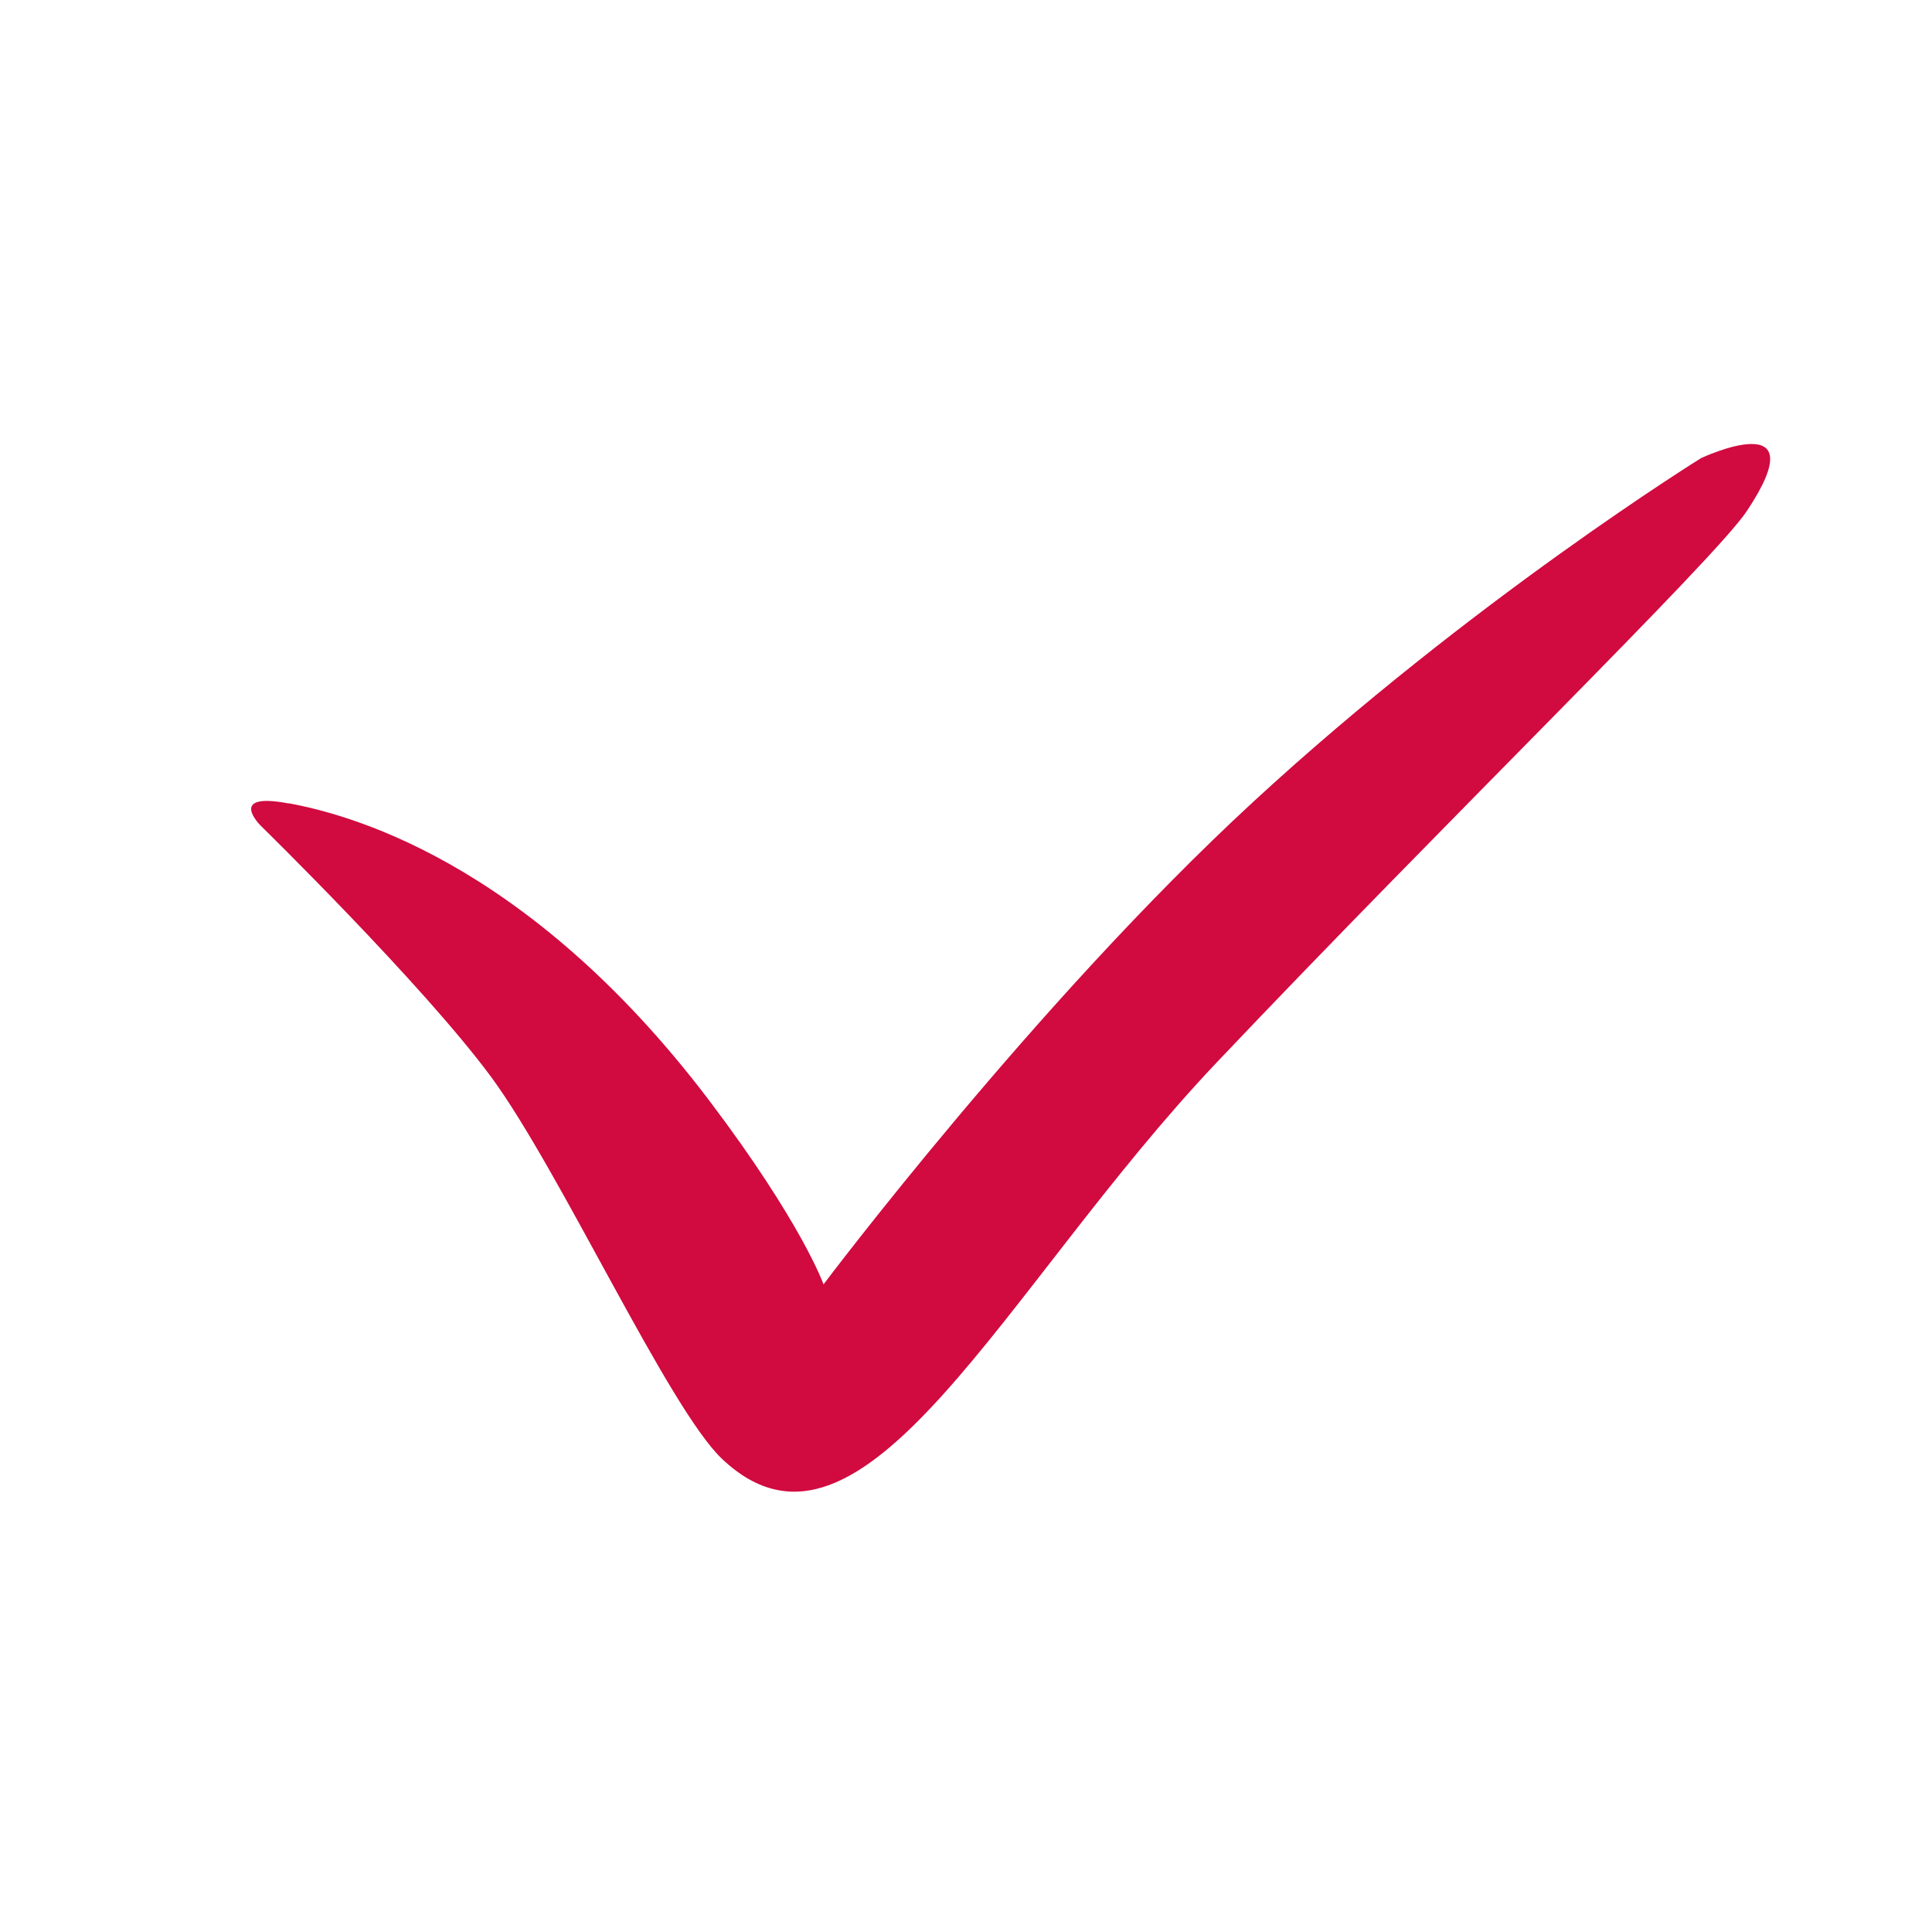 <svg xmlns="http://www.w3.org/2000/svg" id="Layer_2" data-name="Layer 2" viewBox="0 0 90.72 90.72"><defs><style> .cls-1 { fill: none; } .cls-2 { fill: #d10a3f; fill-rule: evenodd; } </style></defs><g id="Layer_1-2" data-name="Layer 1"><g><rect class="cls-1" width="90.72" height="90.72"></rect><path class="cls-2" d="M13.57,37.72c2.47.47,11.04,2.47,19.75,13.98,4.34,5.74,5.35,8.61,5.35,8.61,0,0,9.93-13.21,20.19-22.67s21.02-16.13,21.02-16.13c0,0,5.52-2.59,2.15,2.48-1.52,2.29-14.16,14.57-24.88,25.88-10.06,10.61-16.6,24.91-23.24,18.64-2.51-2.37-7.61-13.54-10.84-17.93-3.24-4.39-10.82-11.8-10.82-11.8,0,0-1.65-1.62,1.32-1.05Z"></path></g></g></svg>